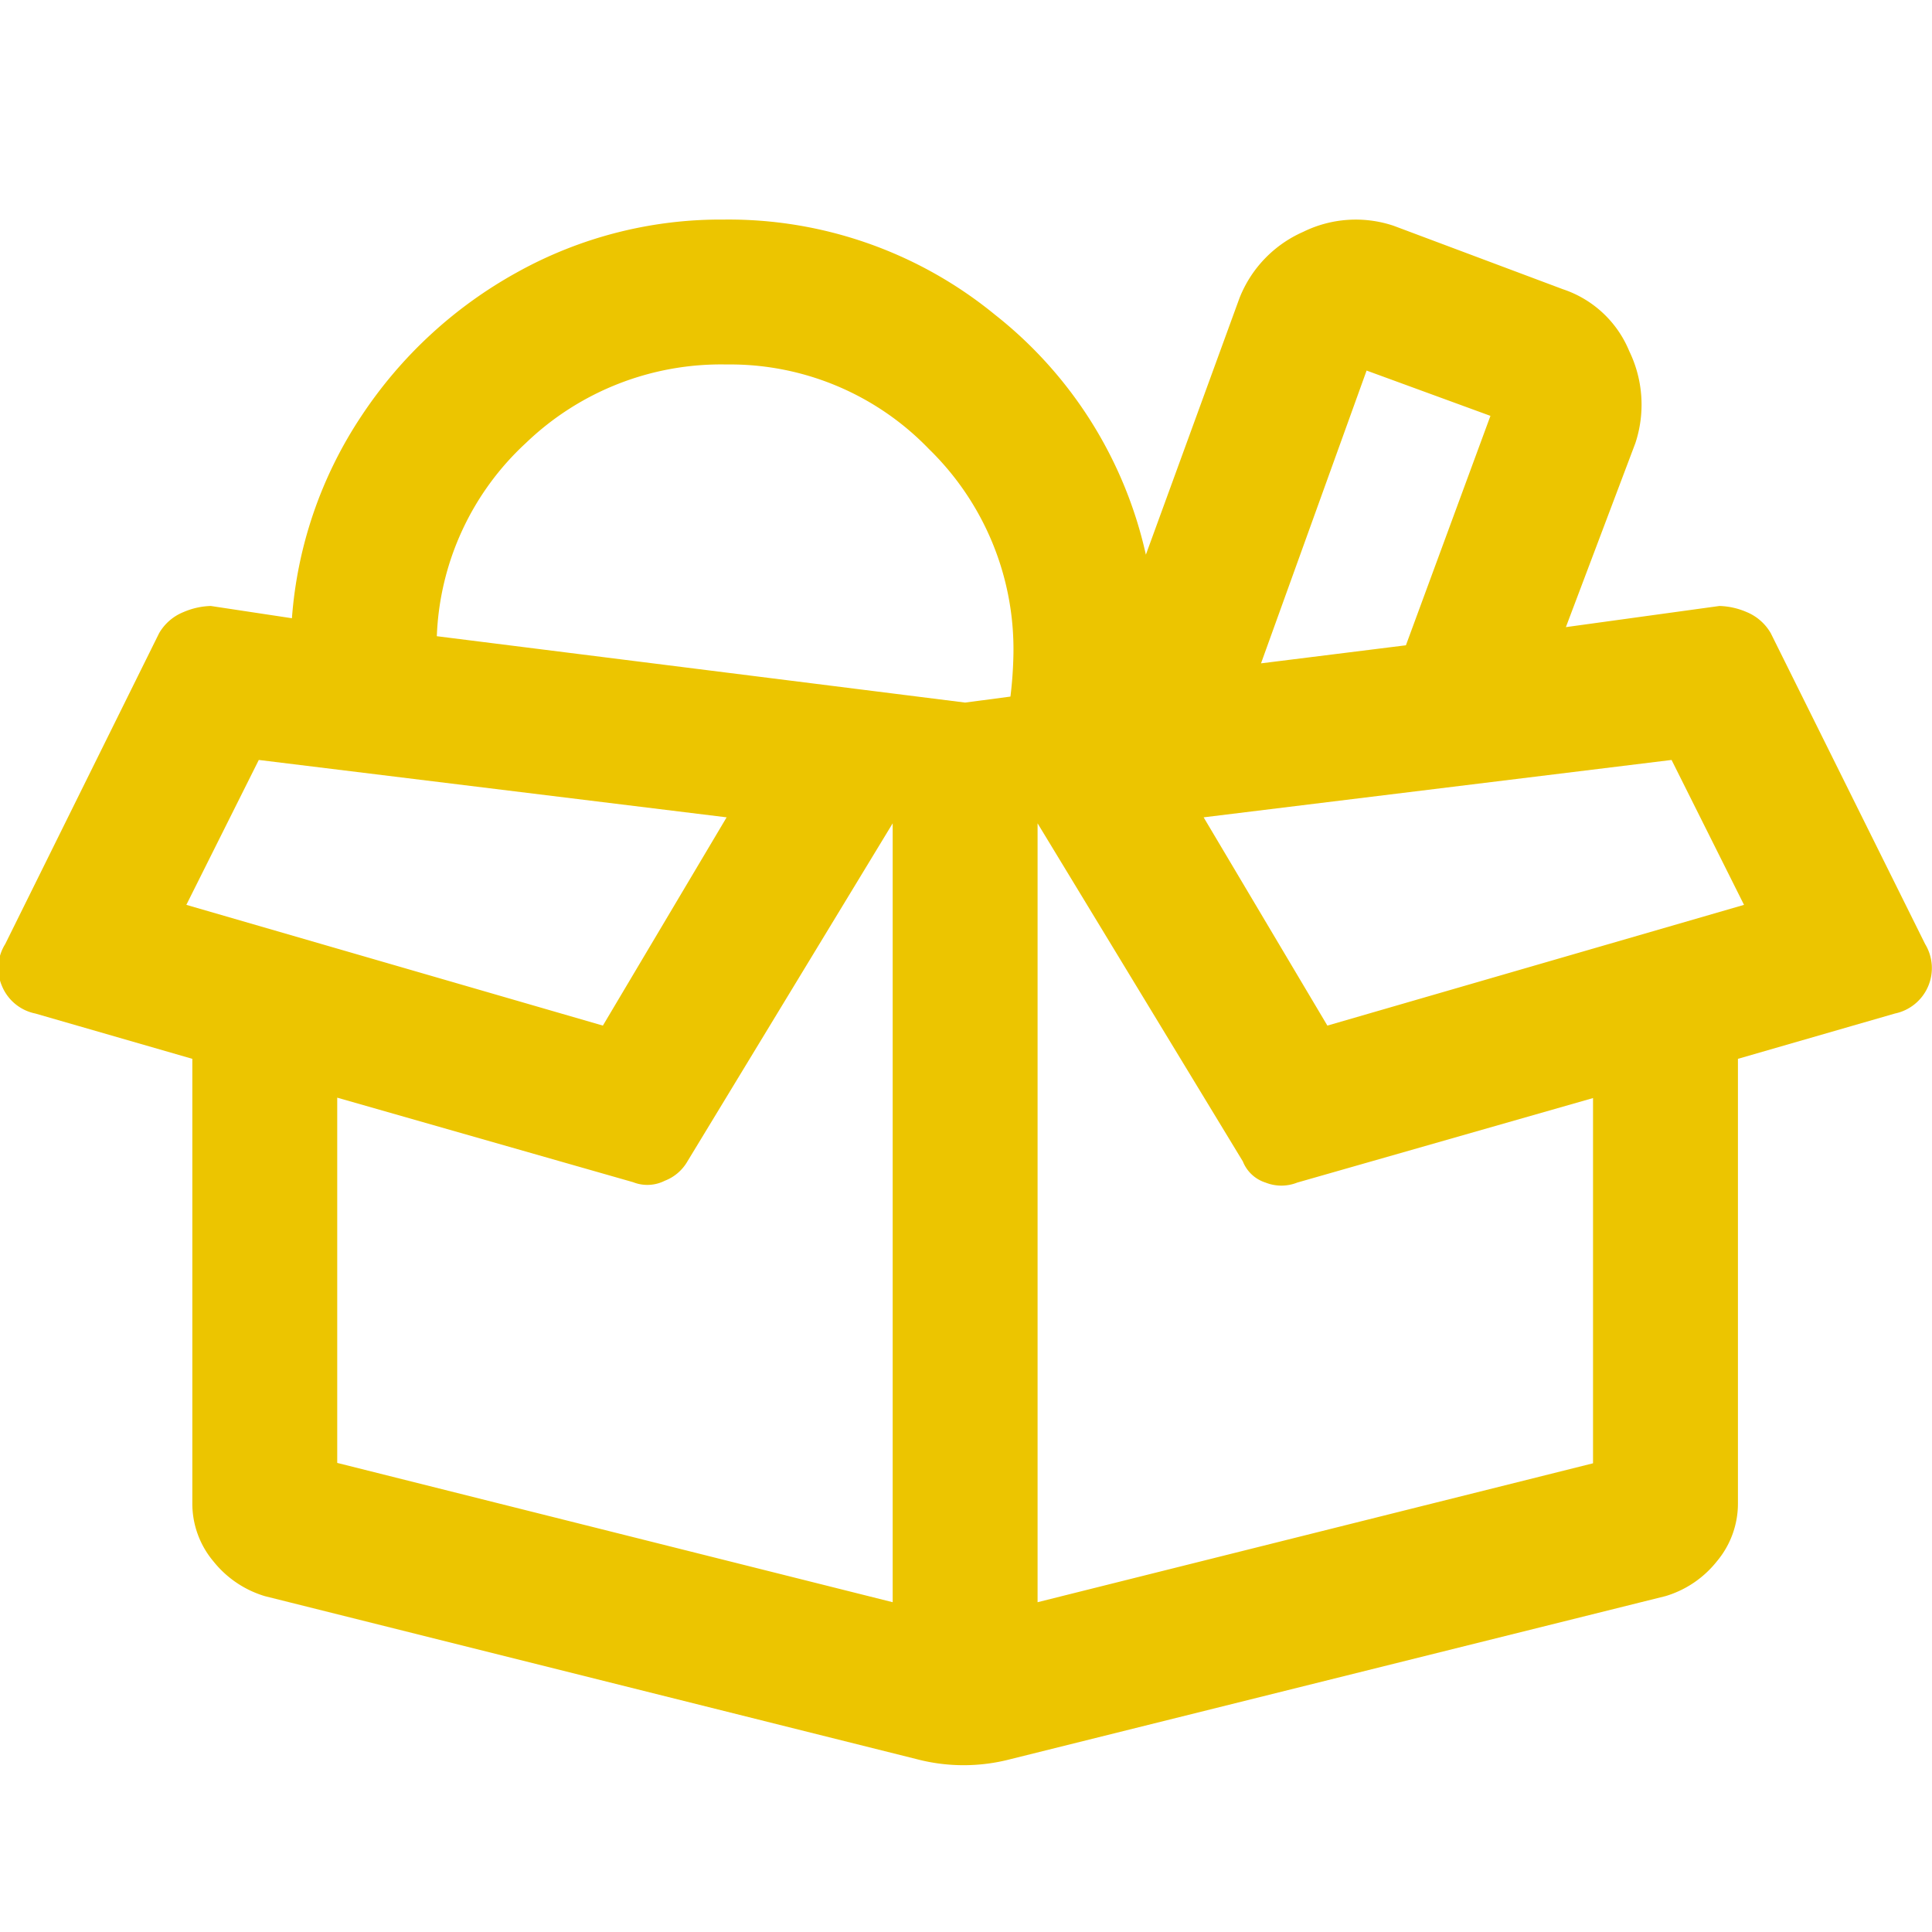 <svg id="materialdisposition" xmlns="http://www.w3.org/2000/svg" viewBox="0 0 200 200"><defs><style>.cls-1{fill:#ecc500;}</style></defs><title>materialdisposition</title><path class="cls-1" d="M199.29,97.73a4.8,4.8,0,0,1-3.13,7.19l-16.25,4.69v45.94a9.3,9.3,0,0,1-2.19,6.09,10.69,10.69,0,0,1-5.31,3.59L104.6,182.11a19.16,19.16,0,0,1-9.69,0l-67.5-16.88a10.78,10.78,0,0,1-5.31-3.59,9.3,9.3,0,0,1-2.19-6.09V109.61L3.66,104.92a4.76,4.76,0,0,1-3.44-2.81,4.69,4.69,0,0,1,.32-4.38L16.47,65.55A5.13,5.13,0,0,1,19,63.36a7.67,7.67,0,0,1,2.82-.63L30.22,64a43.57,43.57,0,0,1,7.19-20.93A45.86,45.86,0,0,1,53.51,28.2a43.38,43.38,0,0,1,21.4-5.47A43.51,43.51,0,0,1,103,32.58a43.68,43.68,0,0,1,15.62,24.84l9.69-26.56A12.49,12.49,0,0,1,134.91,24a12.32,12.32,0,0,1,9.38-.62l17.5,6.56a11.27,11.27,0,0,1,6.87,6.41,12.68,12.68,0,0,1,.63,9.53L162.1,64.92,178,62.73a7.62,7.62,0,0,1,2.81.63,5.13,5.13,0,0,1,2.5,2.19Zm-180-4.06,43.12,12.5L75.22,84.61,26.79,78.67Zm73.12,72.19V85.23l-21.25,35a4.61,4.61,0,0,1-2.34,2,4,4,0,0,1-3.28.15l-30.63-8.75v37.81ZM104.6,72.11a41.74,41.74,0,0,0,.31-4.38,28.92,28.92,0,0,0-8.75-21.25,28.57,28.57,0,0,0-20.94-8.75,29.15,29.15,0,0,0-20.78,8.13,28.65,28.65,0,0,0-9.22,20l54.69,6.87Zm60.31,79.37V113.67l-30.62,8.75a4.42,4.42,0,0,1-3.28,0,3.74,3.74,0,0,1-2.35-2.19l-21.25-35v80.63Zm-27.5-45.31,43.13-12.5-7.5-15L124.6,84.61Zm4.06-67.81L130.54,68.67l15-1.87,8.75-23.75Z"/></svg>